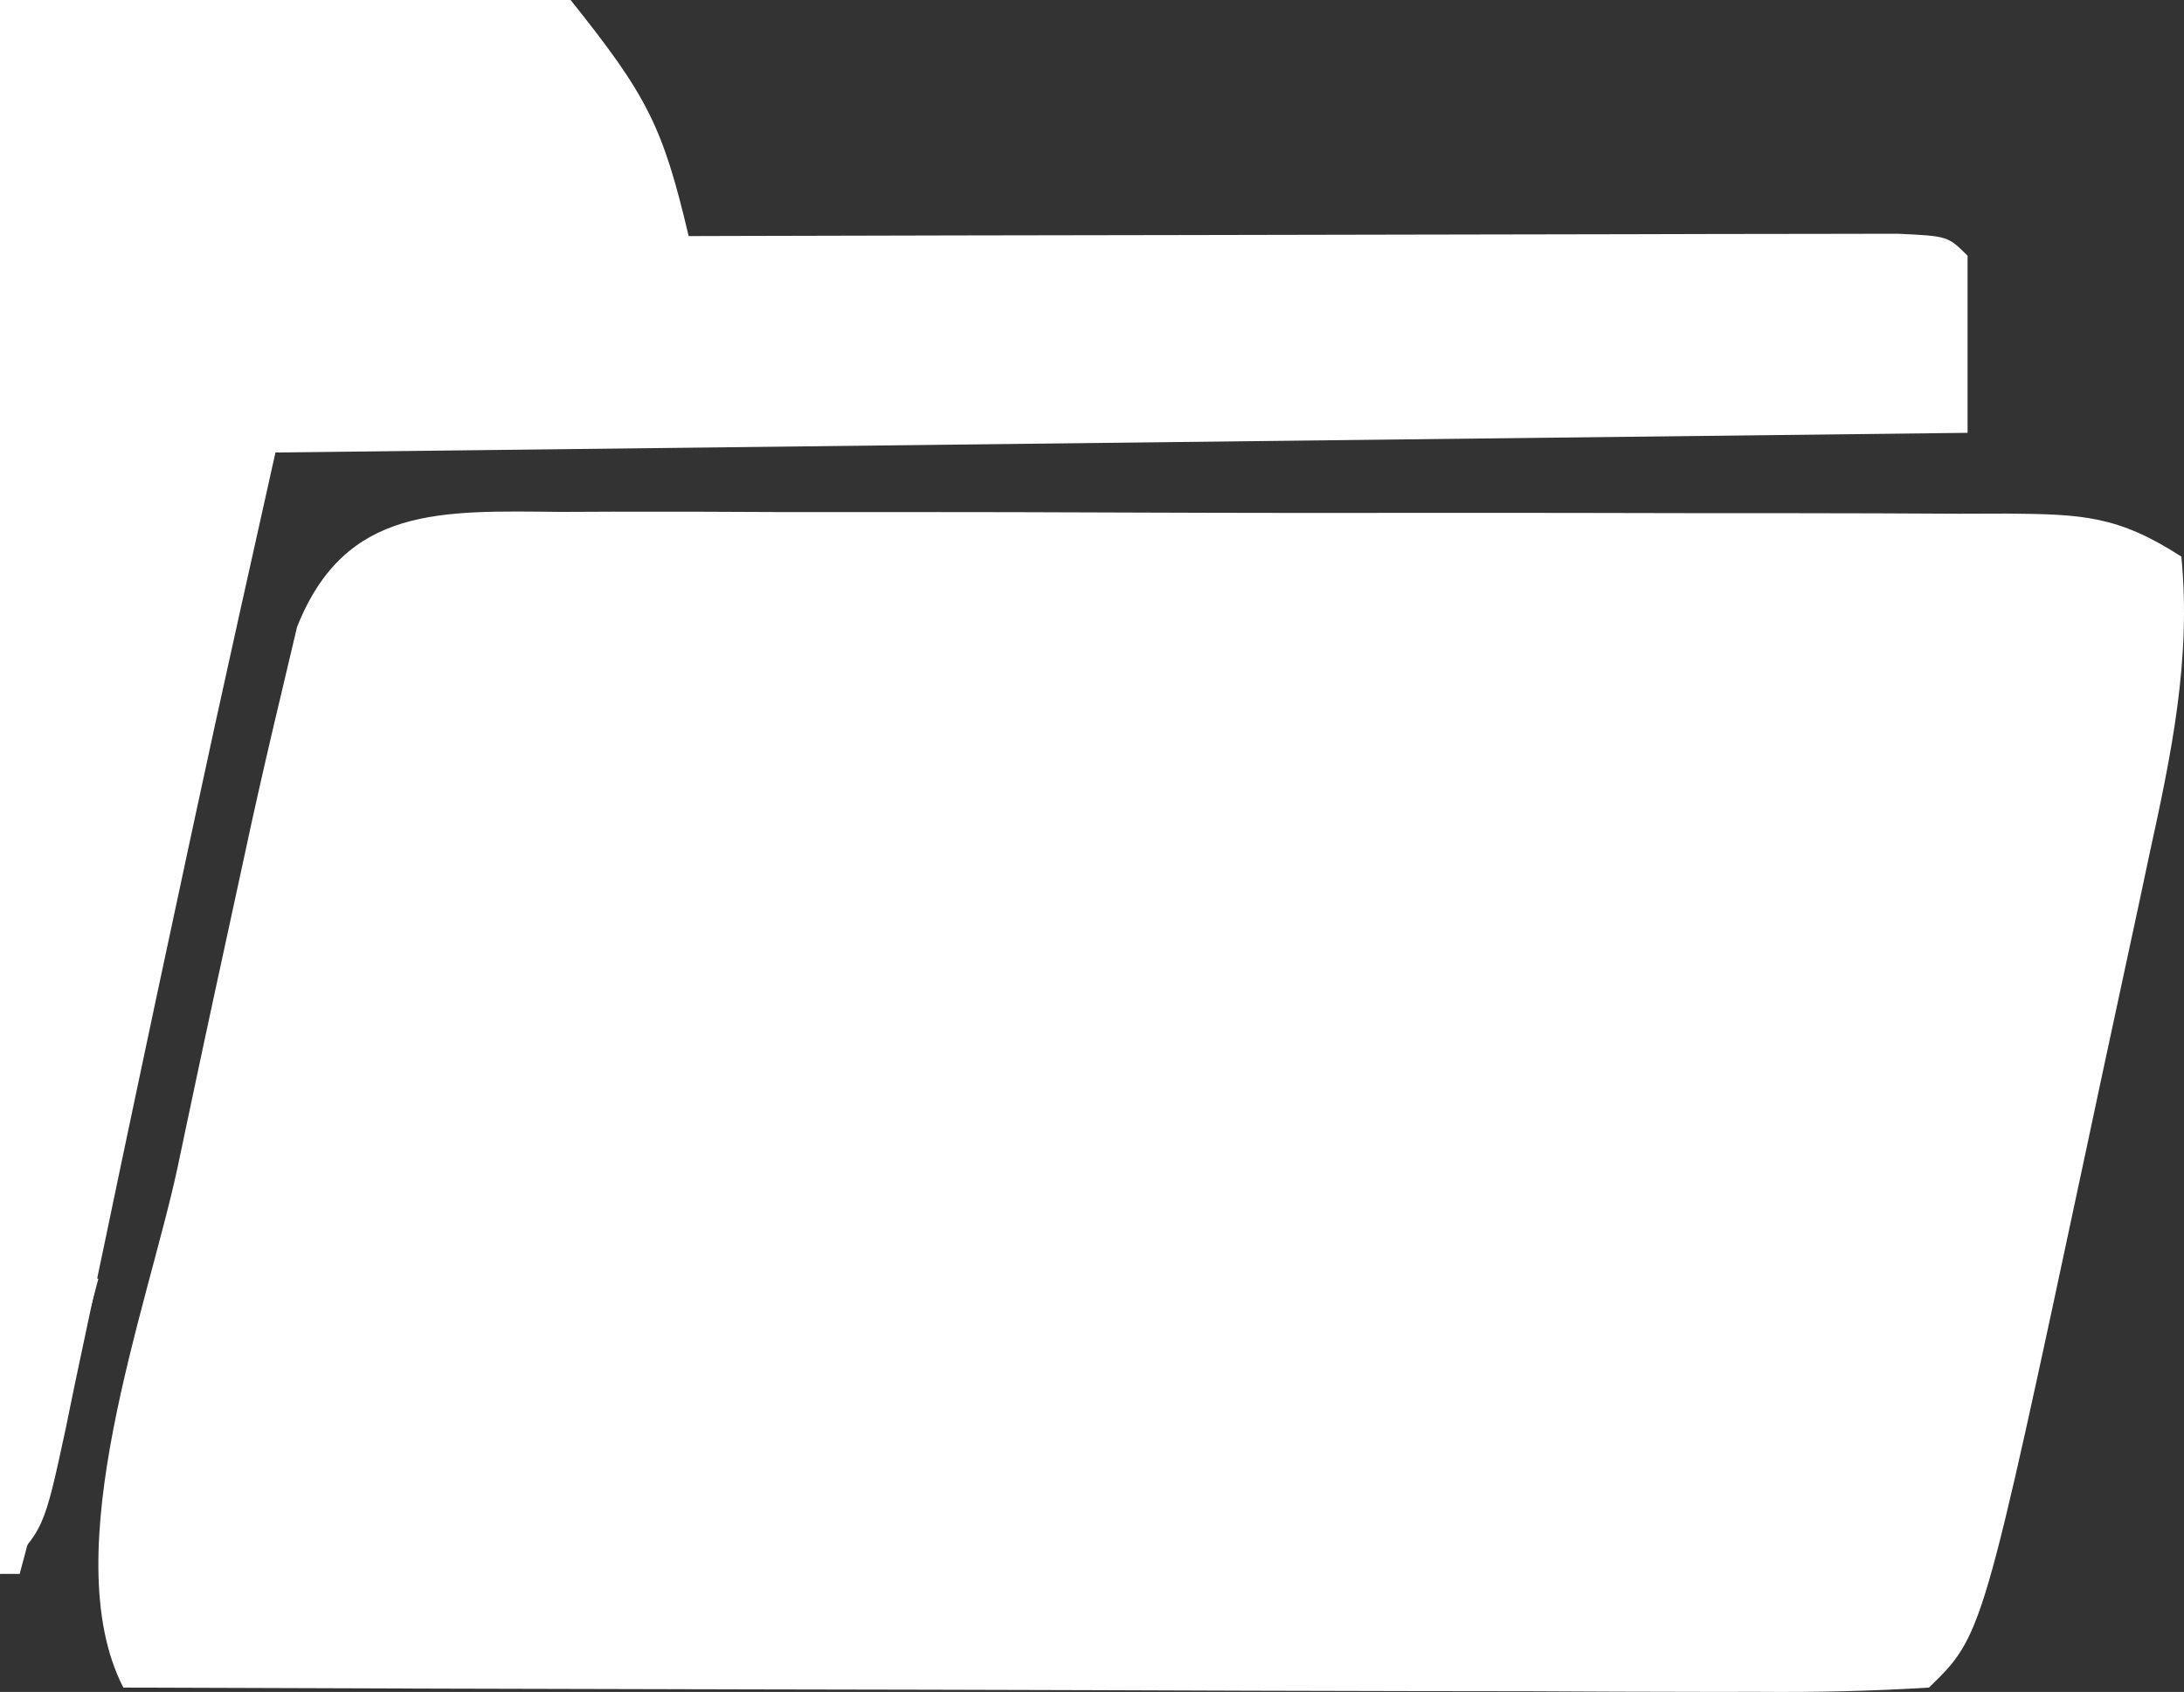 <svg width="111" height="86" viewBox="0 0 111 86" fill="none" xmlns="http://www.w3.org/2000/svg">
<rect x="0" y="0" width="111" height="86" fill="#333333" stroke="none"/>
<g clip-path="url(#clip0_4_31)">
<path d="M28.546 26.019C29.399 26.015 30.251 26.012 31.129 26.008C33.945 26 36.76 26.013 39.576 26.027C41.532 26.028 43.489 26.027 45.445 26.026C49.543 26.026 53.642 26.036 57.74 26.053C62.999 26.075 68.257 26.076 73.515 26.069C77.554 26.066 81.593 26.072 85.631 26.082C87.571 26.085 89.51 26.087 91.449 26.085C94.156 26.085 96.863 26.097 99.57 26.112C100.375 26.11 101.179 26.108 102.008 26.105C105.807 26.14 107.63 26.197 110.866 28.292C111.373 33.51 110.354 38.349 109.243 43.423C108.991 44.612 108.991 44.612 108.734 45.825C108.378 47.496 108.018 49.167 107.656 50.837C107.11 53.356 106.573 55.877 106.038 58.399C100.764 83.131 100.764 83.131 98.038 85.778C95.124 85.958 92.304 86.019 89.39 85.995C88.495 85.995 87.599 85.996 86.677 85.996C83.708 85.995 80.74 85.98 77.771 85.965C75.716 85.961 73.662 85.958 71.607 85.957C66.192 85.949 60.777 85.93 55.362 85.909C49.839 85.89 44.316 85.881 38.793 85.871C27.952 85.851 17.11 85.818 6.269 85.778C2.737 78.921 7.541 66.347 9.044 59.25C9.177 58.62 9.309 57.989 9.446 57.34C10.343 53.083 11.261 48.83 12.189 44.579C12.486 43.207 12.486 43.207 12.789 41.806C13.268 39.631 13.769 37.464 14.286 35.298C14.553 34.168 14.82 33.038 15.096 31.873C17.554 25.677 22.433 25.963 28.546 26.019Z" fill="white"/>
<path d="M0 0C9.57 0 19.14 0 29 0C32.891 4.864 33.687 6.418 35 12C35.8 11.998 36.599 11.996 37.423 11.993C44.943 11.973 52.462 11.958 59.982 11.948C63.848 11.943 67.715 11.936 71.581 11.925C75.309 11.914 79.037 11.908 82.766 11.905C84.191 11.903 85.616 11.9 87.042 11.894C89.032 11.887 91.022 11.887 93.011 11.886C94.146 11.884 95.281 11.882 96.45 11.88C99 12 99 12 100 13C100 15.97 100 18.94 100 22C57.43 22.495 57.43 22.495 14 23C10.904 36.879 10.904 36.879 7.93 50.781C7.588 52.4 7.245 54.018 6.902 55.637C6.381 58.1 5.862 60.564 5.349 63.03C4.841 65.469 4.324 67.907 3.805 70.344C3.653 71.086 3.5 71.829 3.344 72.594C2.228 77.772 2.228 77.772 0 80C0 53.6 0 27.2 0 0Z" fill="white"/>
<path d="M2 64C2.99 64.33 3.98 64.66 5 65C3.68 69.95 2.36 74.9 1 80C0.67 80 0.34 80 -7.58469e-06 80C-0.204 74.262 -0.271 69.395 2 64Z" fill="white"/>
</g>
<defs>
<clipPath id="clip0_4_31">
<rect width="111" height="86" fill="white"/>
</clipPath>
</defs>
</svg>
